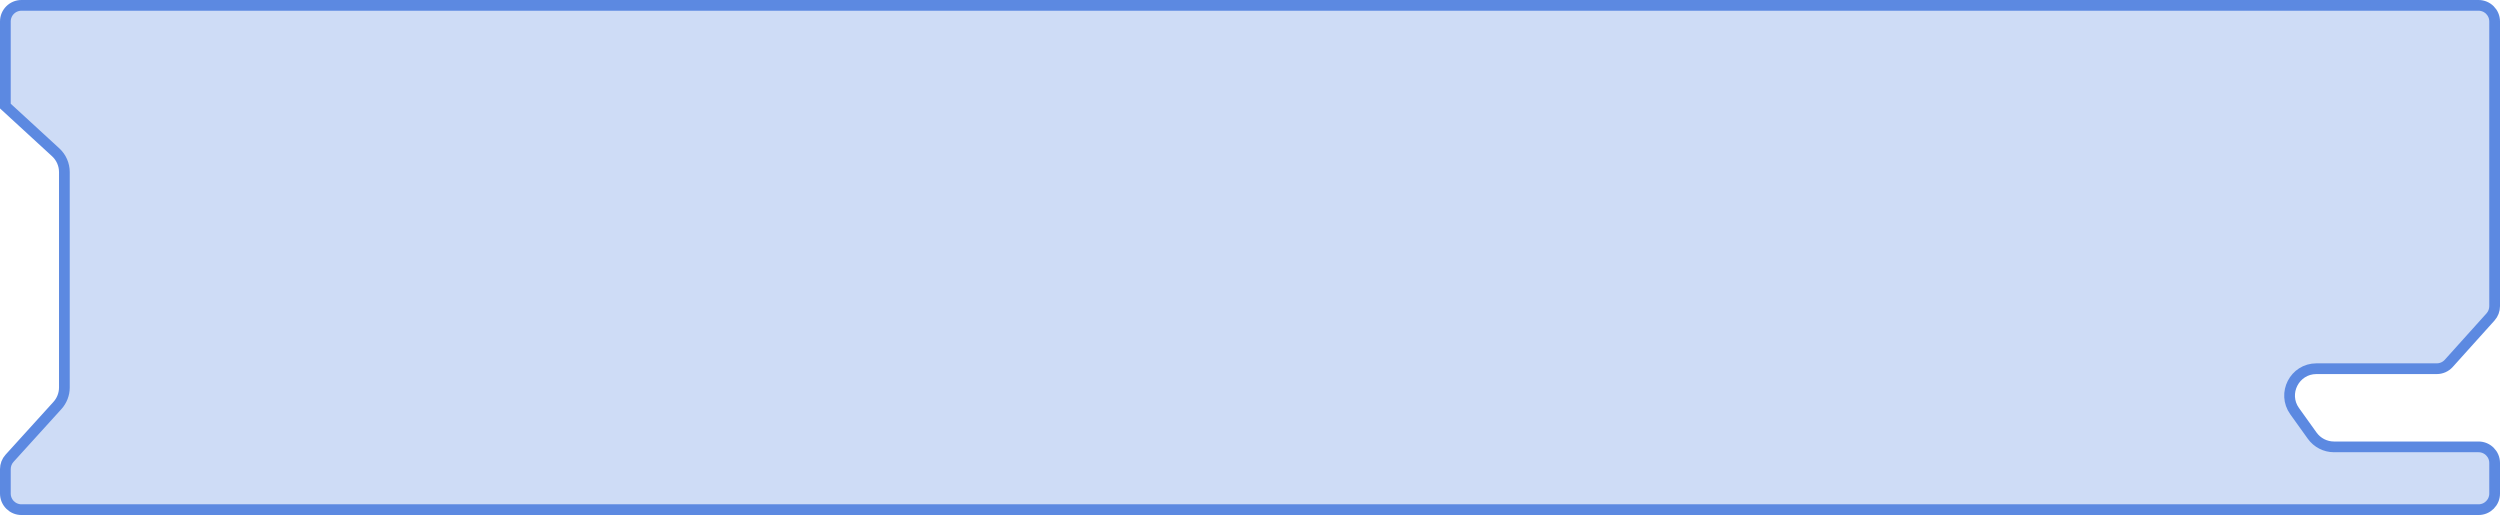 <svg width="233" height="48" viewBox="0 0 233 48" fill="none" xmlns="http://www.w3.org/2000/svg">
<path d="M5.191 14.195L0.5 9.886V9.605V2C0.5 1.172 1.172 0.5 2 0.5H97H116.5H151H171H231C231.828 0.5 232.5 1.172 232.5 2V28.538C232.5 28.909 232.363 29.266 232.115 29.541L228.224 33.866C227.94 34.183 227.534 34.363 227.109 34.363H215.892C213.857 34.363 212.675 36.664 213.859 38.319L215.495 40.603C215.965 41.259 216.721 41.648 217.528 41.648H231C231.828 41.648 232.5 42.32 232.5 43.148V46C232.5 46.828 231.828 47.5 231 47.5H2C1.172 47.5 0.5 46.828 0.5 46V43.719C0.5 43.347 0.639 42.987 0.889 42.712L5.352 37.792C5.769 37.332 6 36.733 6 36.112V16.036C6 15.337 5.707 14.669 5.191 14.195Z" fill="#5C89E1" fill-opacity="0.3" stroke="#5C89E1"/>
</svg>
